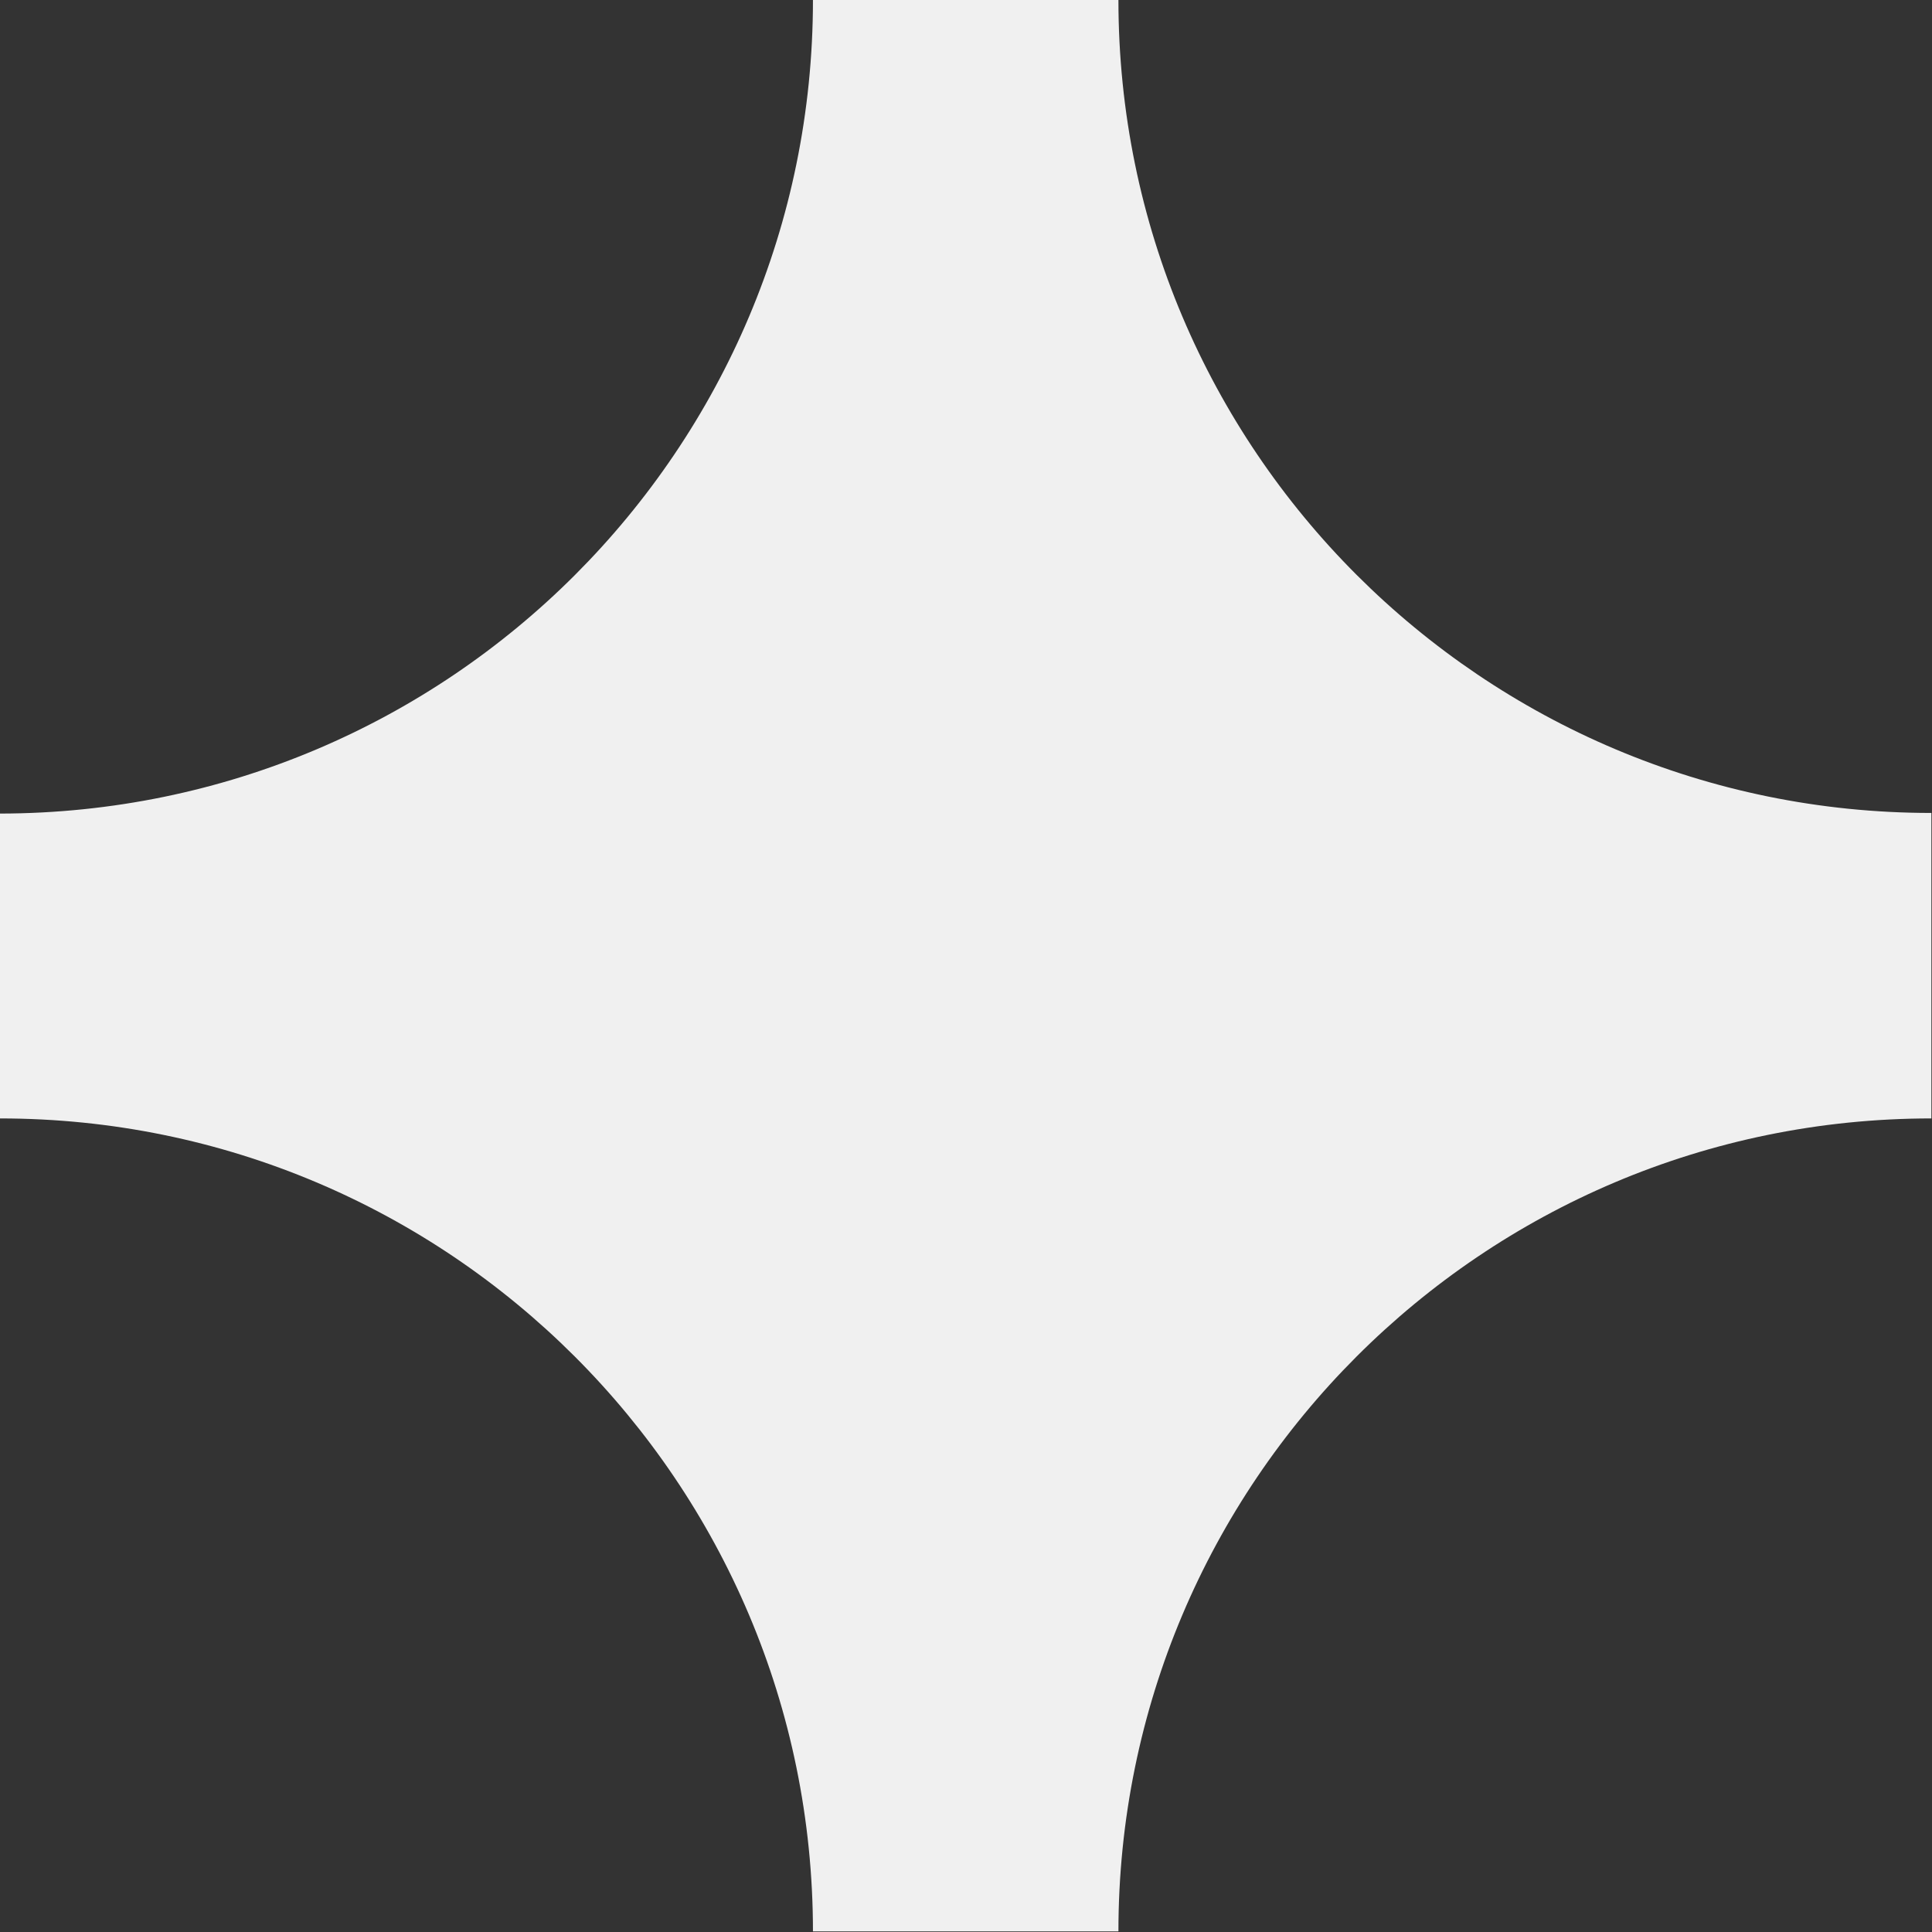 <?xml version="1.0" encoding="UTF-8"?>
<svg id="Capa_2" data-name="Capa 2" xmlns="http://www.w3.org/2000/svg" viewBox="0 0 31.18 31.18">
  <rect x="0" y="0" width="31.18" height="31.18" fill="#333333" stroke="none"/>
  <g id="Logo">
    <path d="M0,18.06v-4.93C7.25,13.12,13.12,7.25,13.12,0h4.93c0,7.25,5.88,13.12,13.12,13.12v4.93c-7.25,0-13.12,5.88-13.12,13.12h-4.93c0-7.25-5.88-13.12-13.12-13.12Z" fill="#f0f0f0"/>
  </g>
</svg>